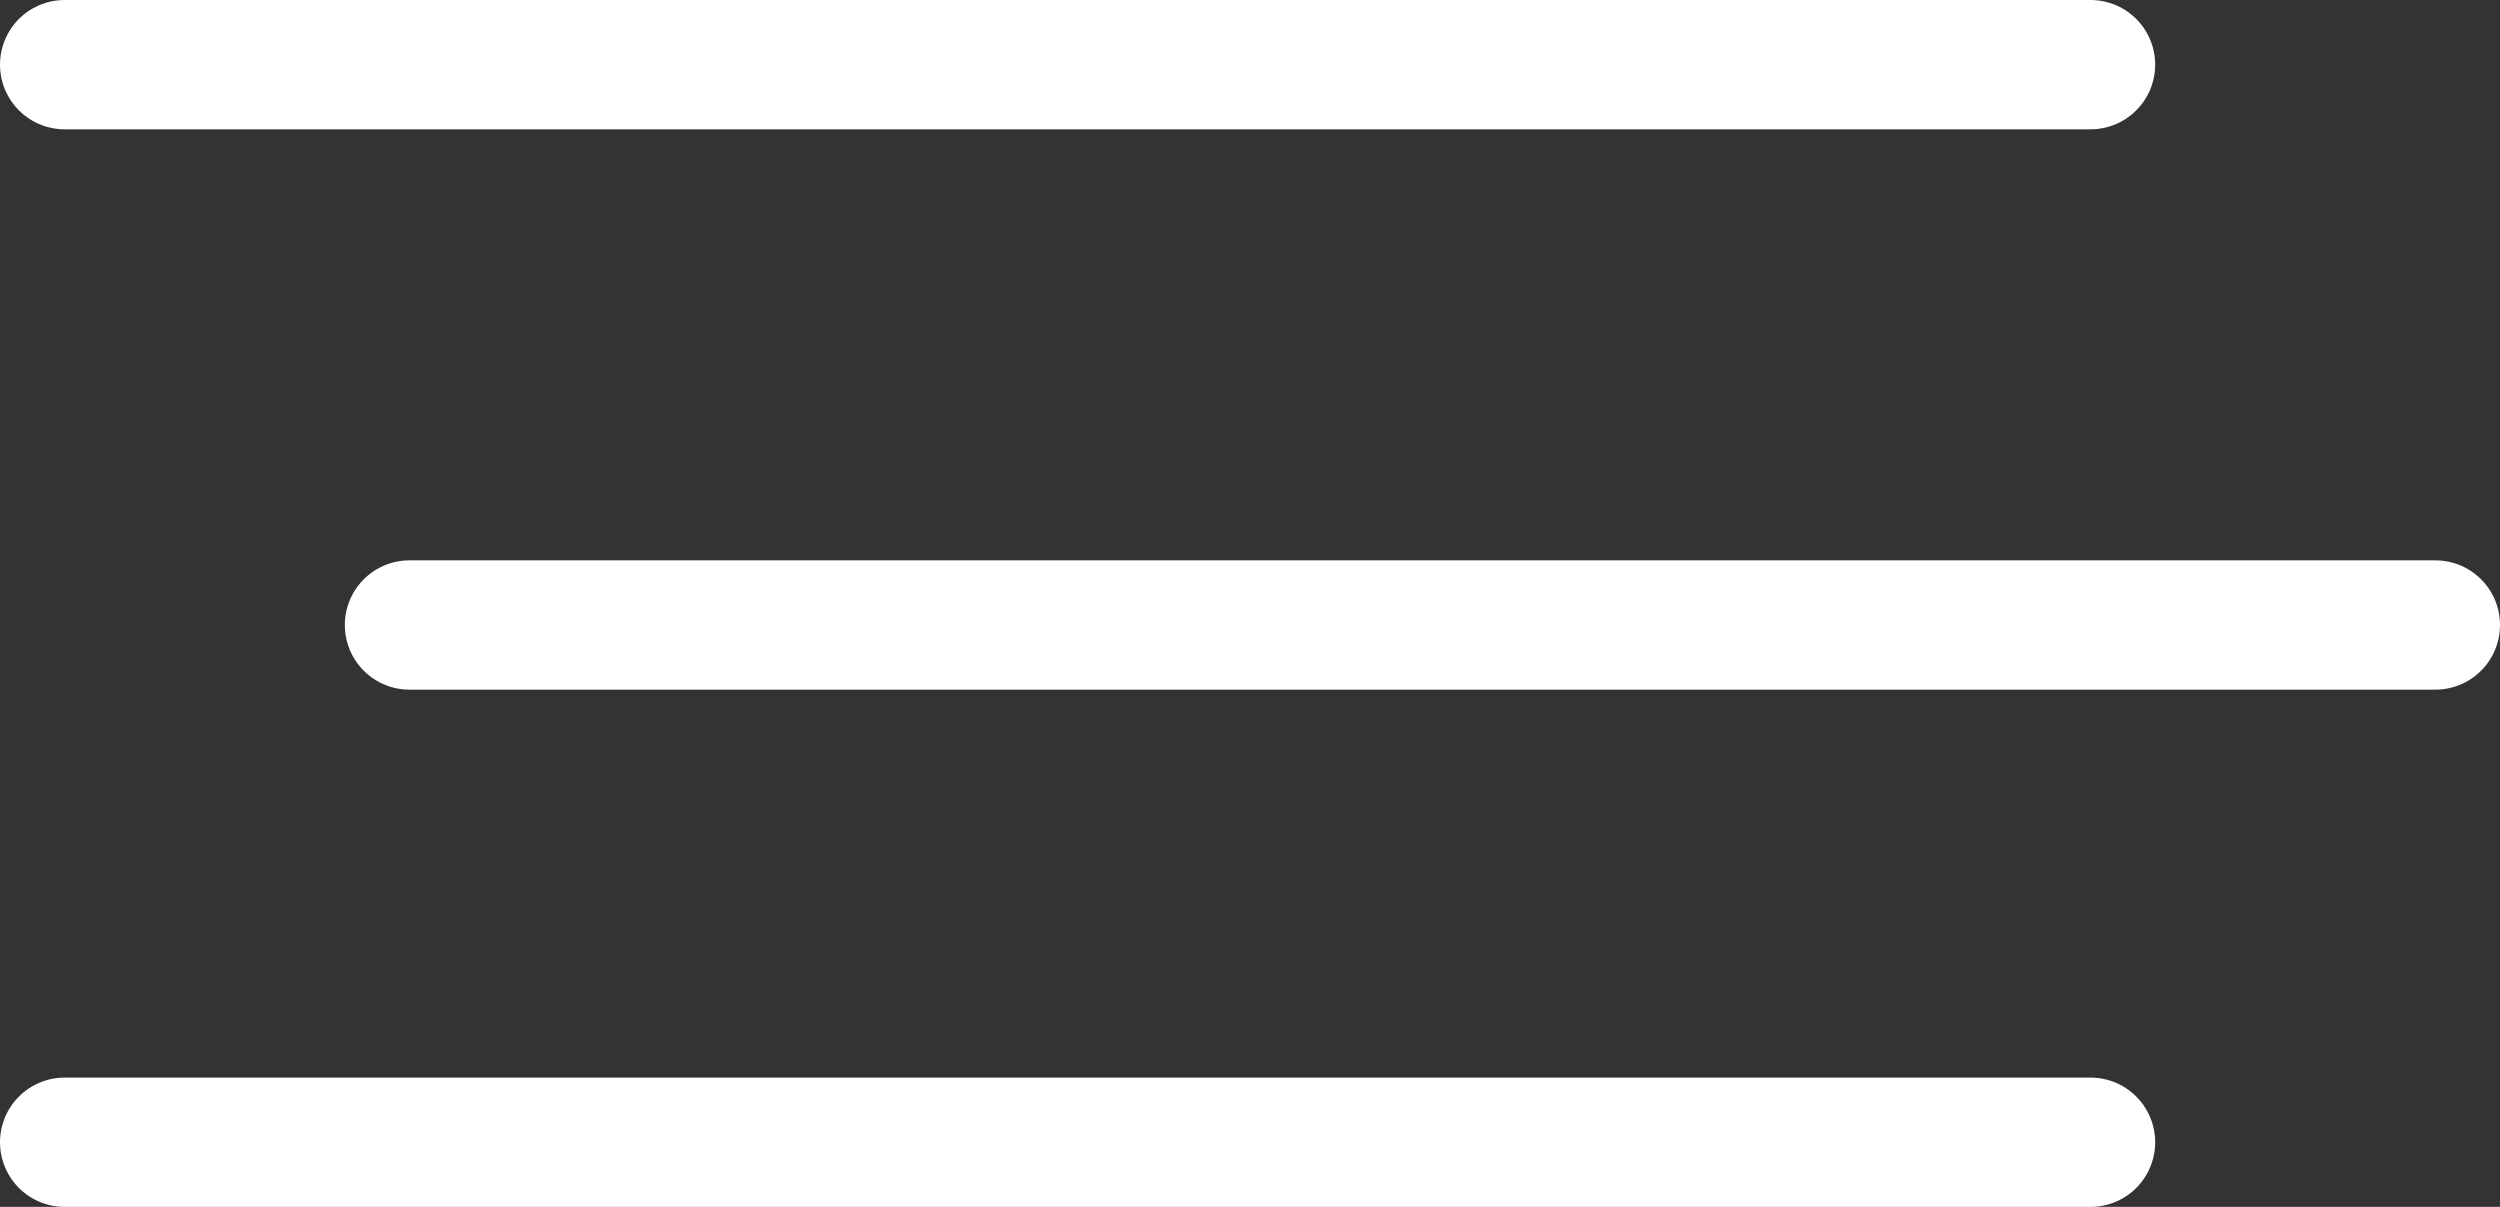 <svg xmlns="http://www.w3.org/2000/svg" width="58" height="28" viewBox="0 0 58 28">
  <rect x="0" y="0" width="58" height="28" fill="#333333" stroke="none"/>
  <g id="Gruppe_195" data-name="Gruppe 195" transform="translate(-1702.75 -66.5)">
    <line id="Linie_5" data-name="Linie 5" x2="47" transform="translate(1704.25 68)" fill="none" stroke="#fff" stroke-linecap="round" stroke-width="3"/>
    <line id="Linie_6" data-name="Linie 6" x2="47" transform="translate(1712.25 81)" fill="none" stroke="#fff" stroke-linecap="round" stroke-width="3"/>
    <line id="Linie_7" data-name="Linie 7" x2="47" transform="translate(1704.25 93)" fill="none" stroke="#fff" stroke-linecap="round" stroke-width="3"/>
  </g>
</svg>
